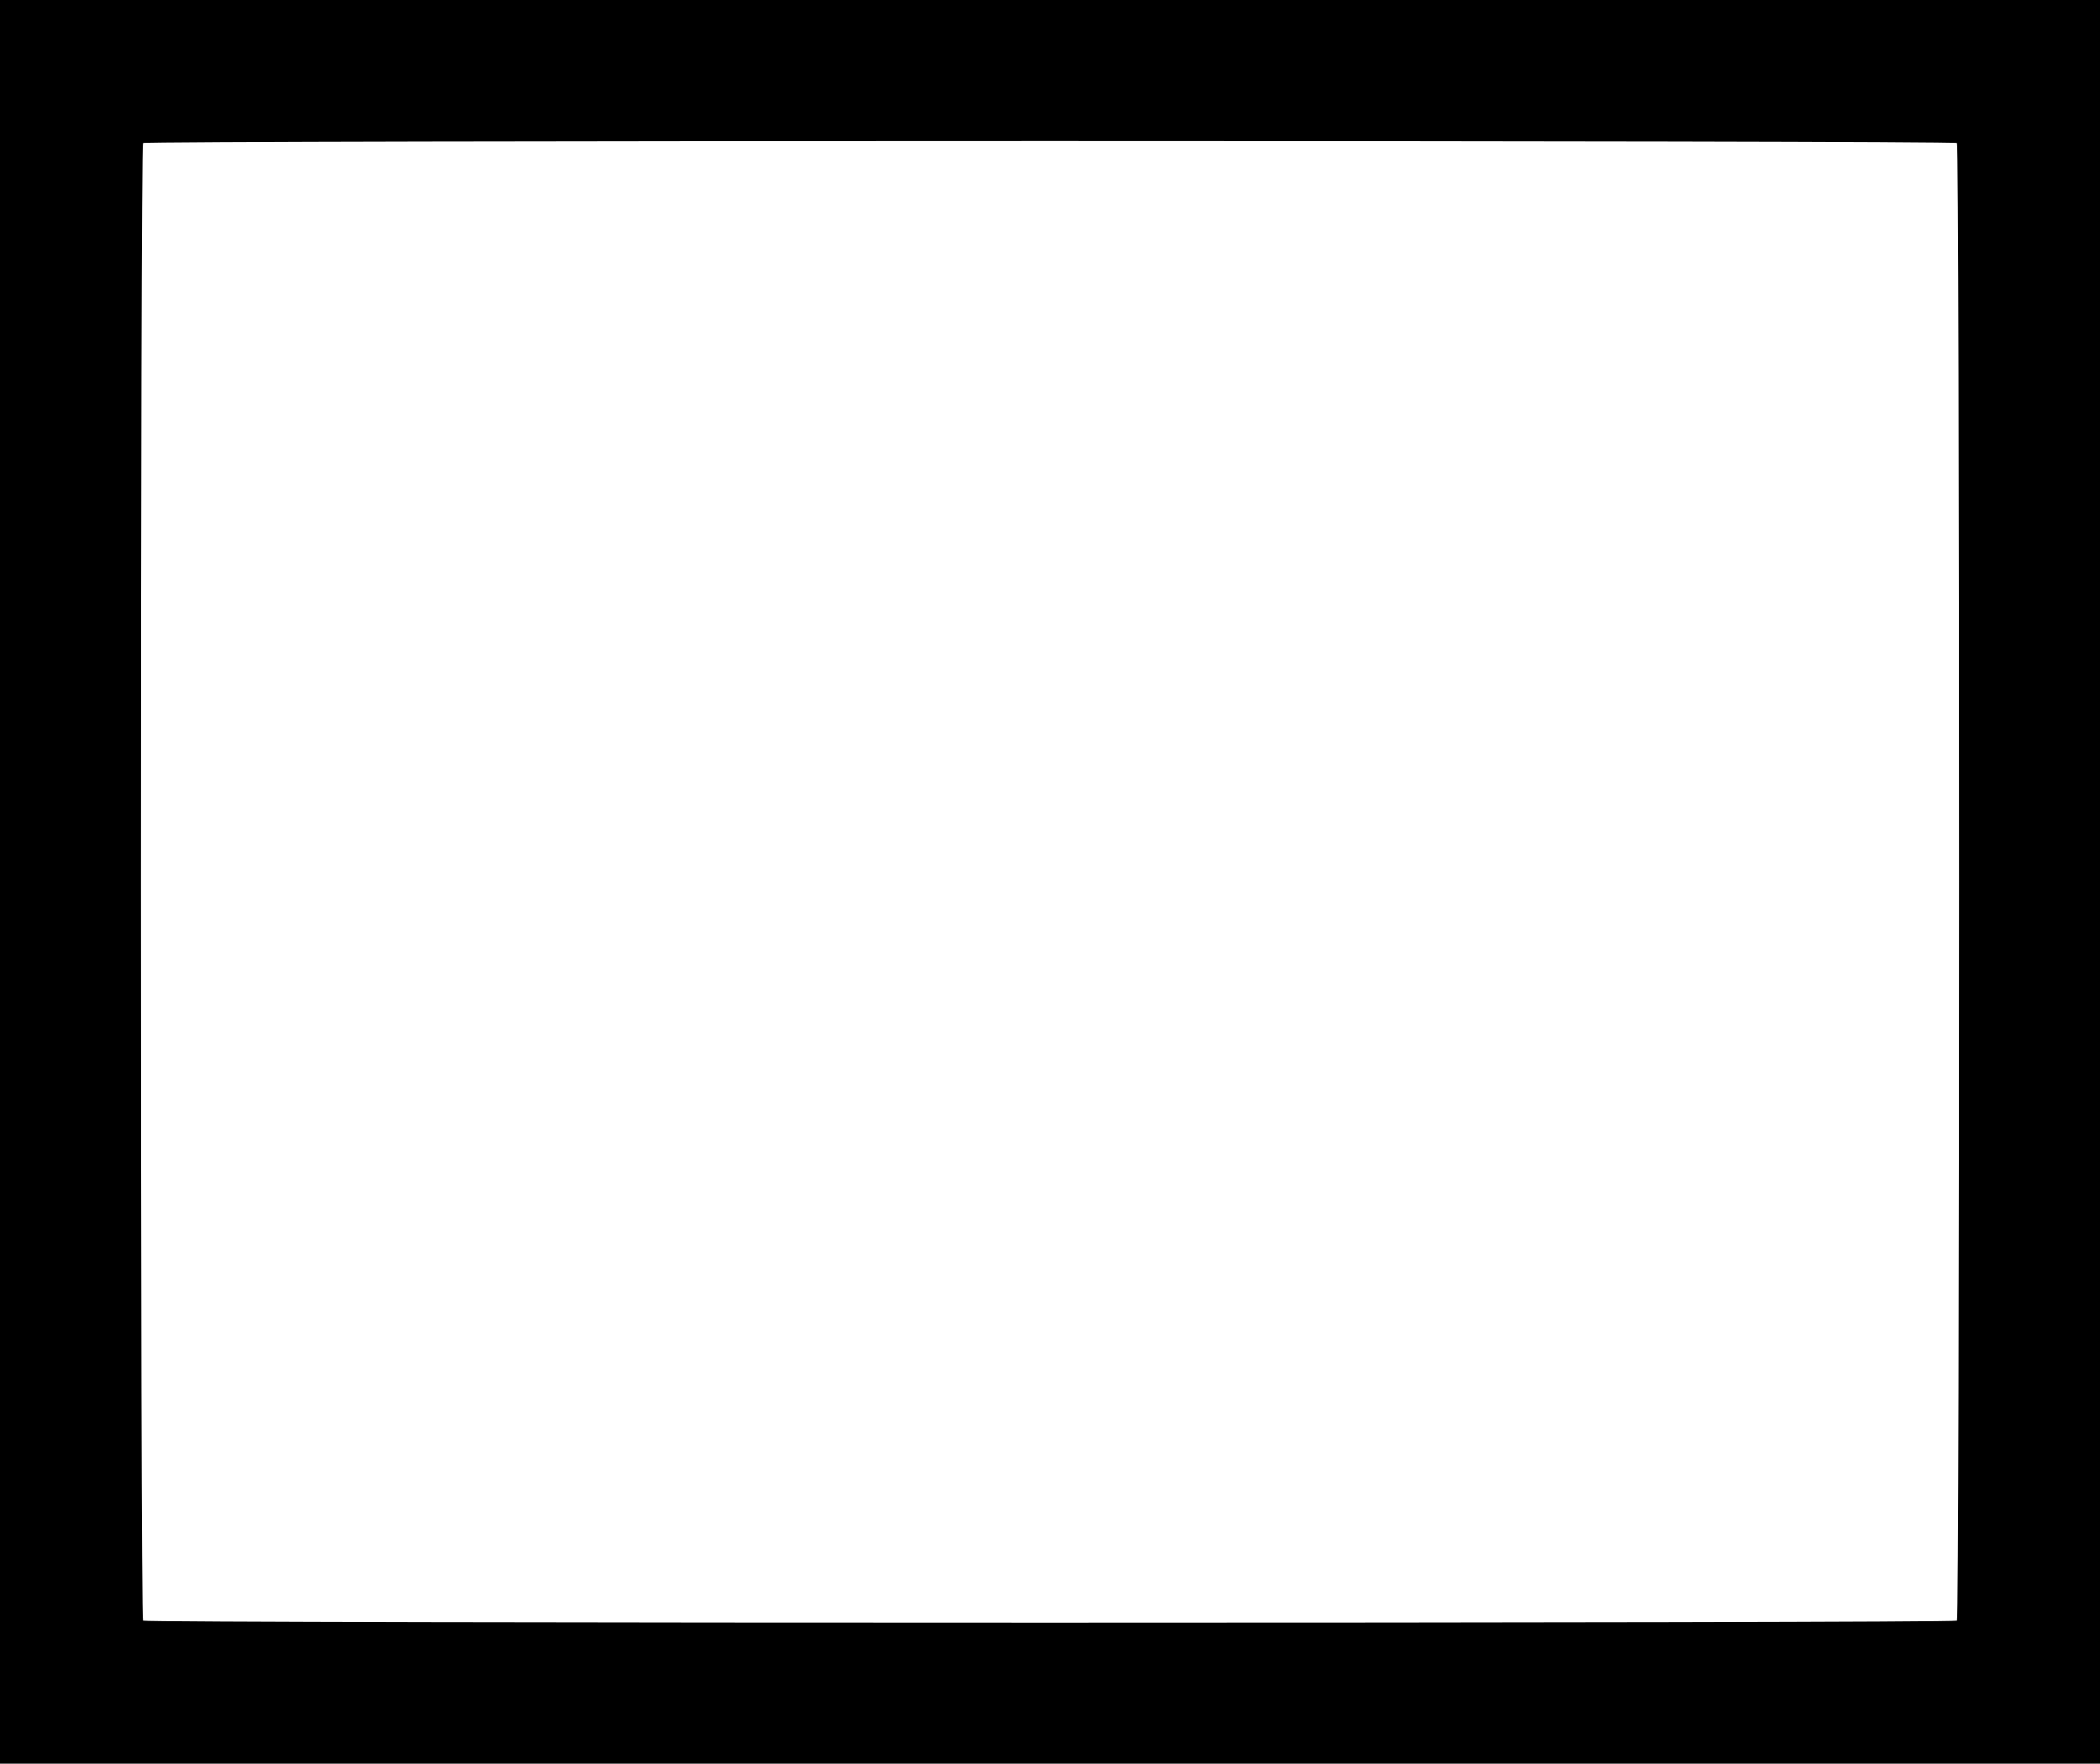 <?xml version="1.0" standalone="no"?>
<!DOCTYPE svg PUBLIC "-//W3C//DTD SVG 20010904//EN"
 "http://www.w3.org/TR/2001/REC-SVG-20010904/DTD/svg10.dtd">
<svg version="1.0" xmlns="http://www.w3.org/2000/svg"
 width="1280pt" height="1075pt" viewBox="0 0 1280 1075"
 preserveAspectRatio="xMidYMid meet">
<g transform="translate(0,1075) scale(0.1,-0.1)"
fill="#000000" stroke="none">
<path d="M0 5375 l0 -5375 6400 0 6400 0 0 5375 0 5375 -6400 0 -6400 0 0
-5375z m11928 4503 c17 -17 17 -8989 0 -9006 -17 -17 -11039 -17 -11056 0 -17
17 -17 8989 0 9006 17 17 11039 17 11056 0z"/>
</g>
</svg>
